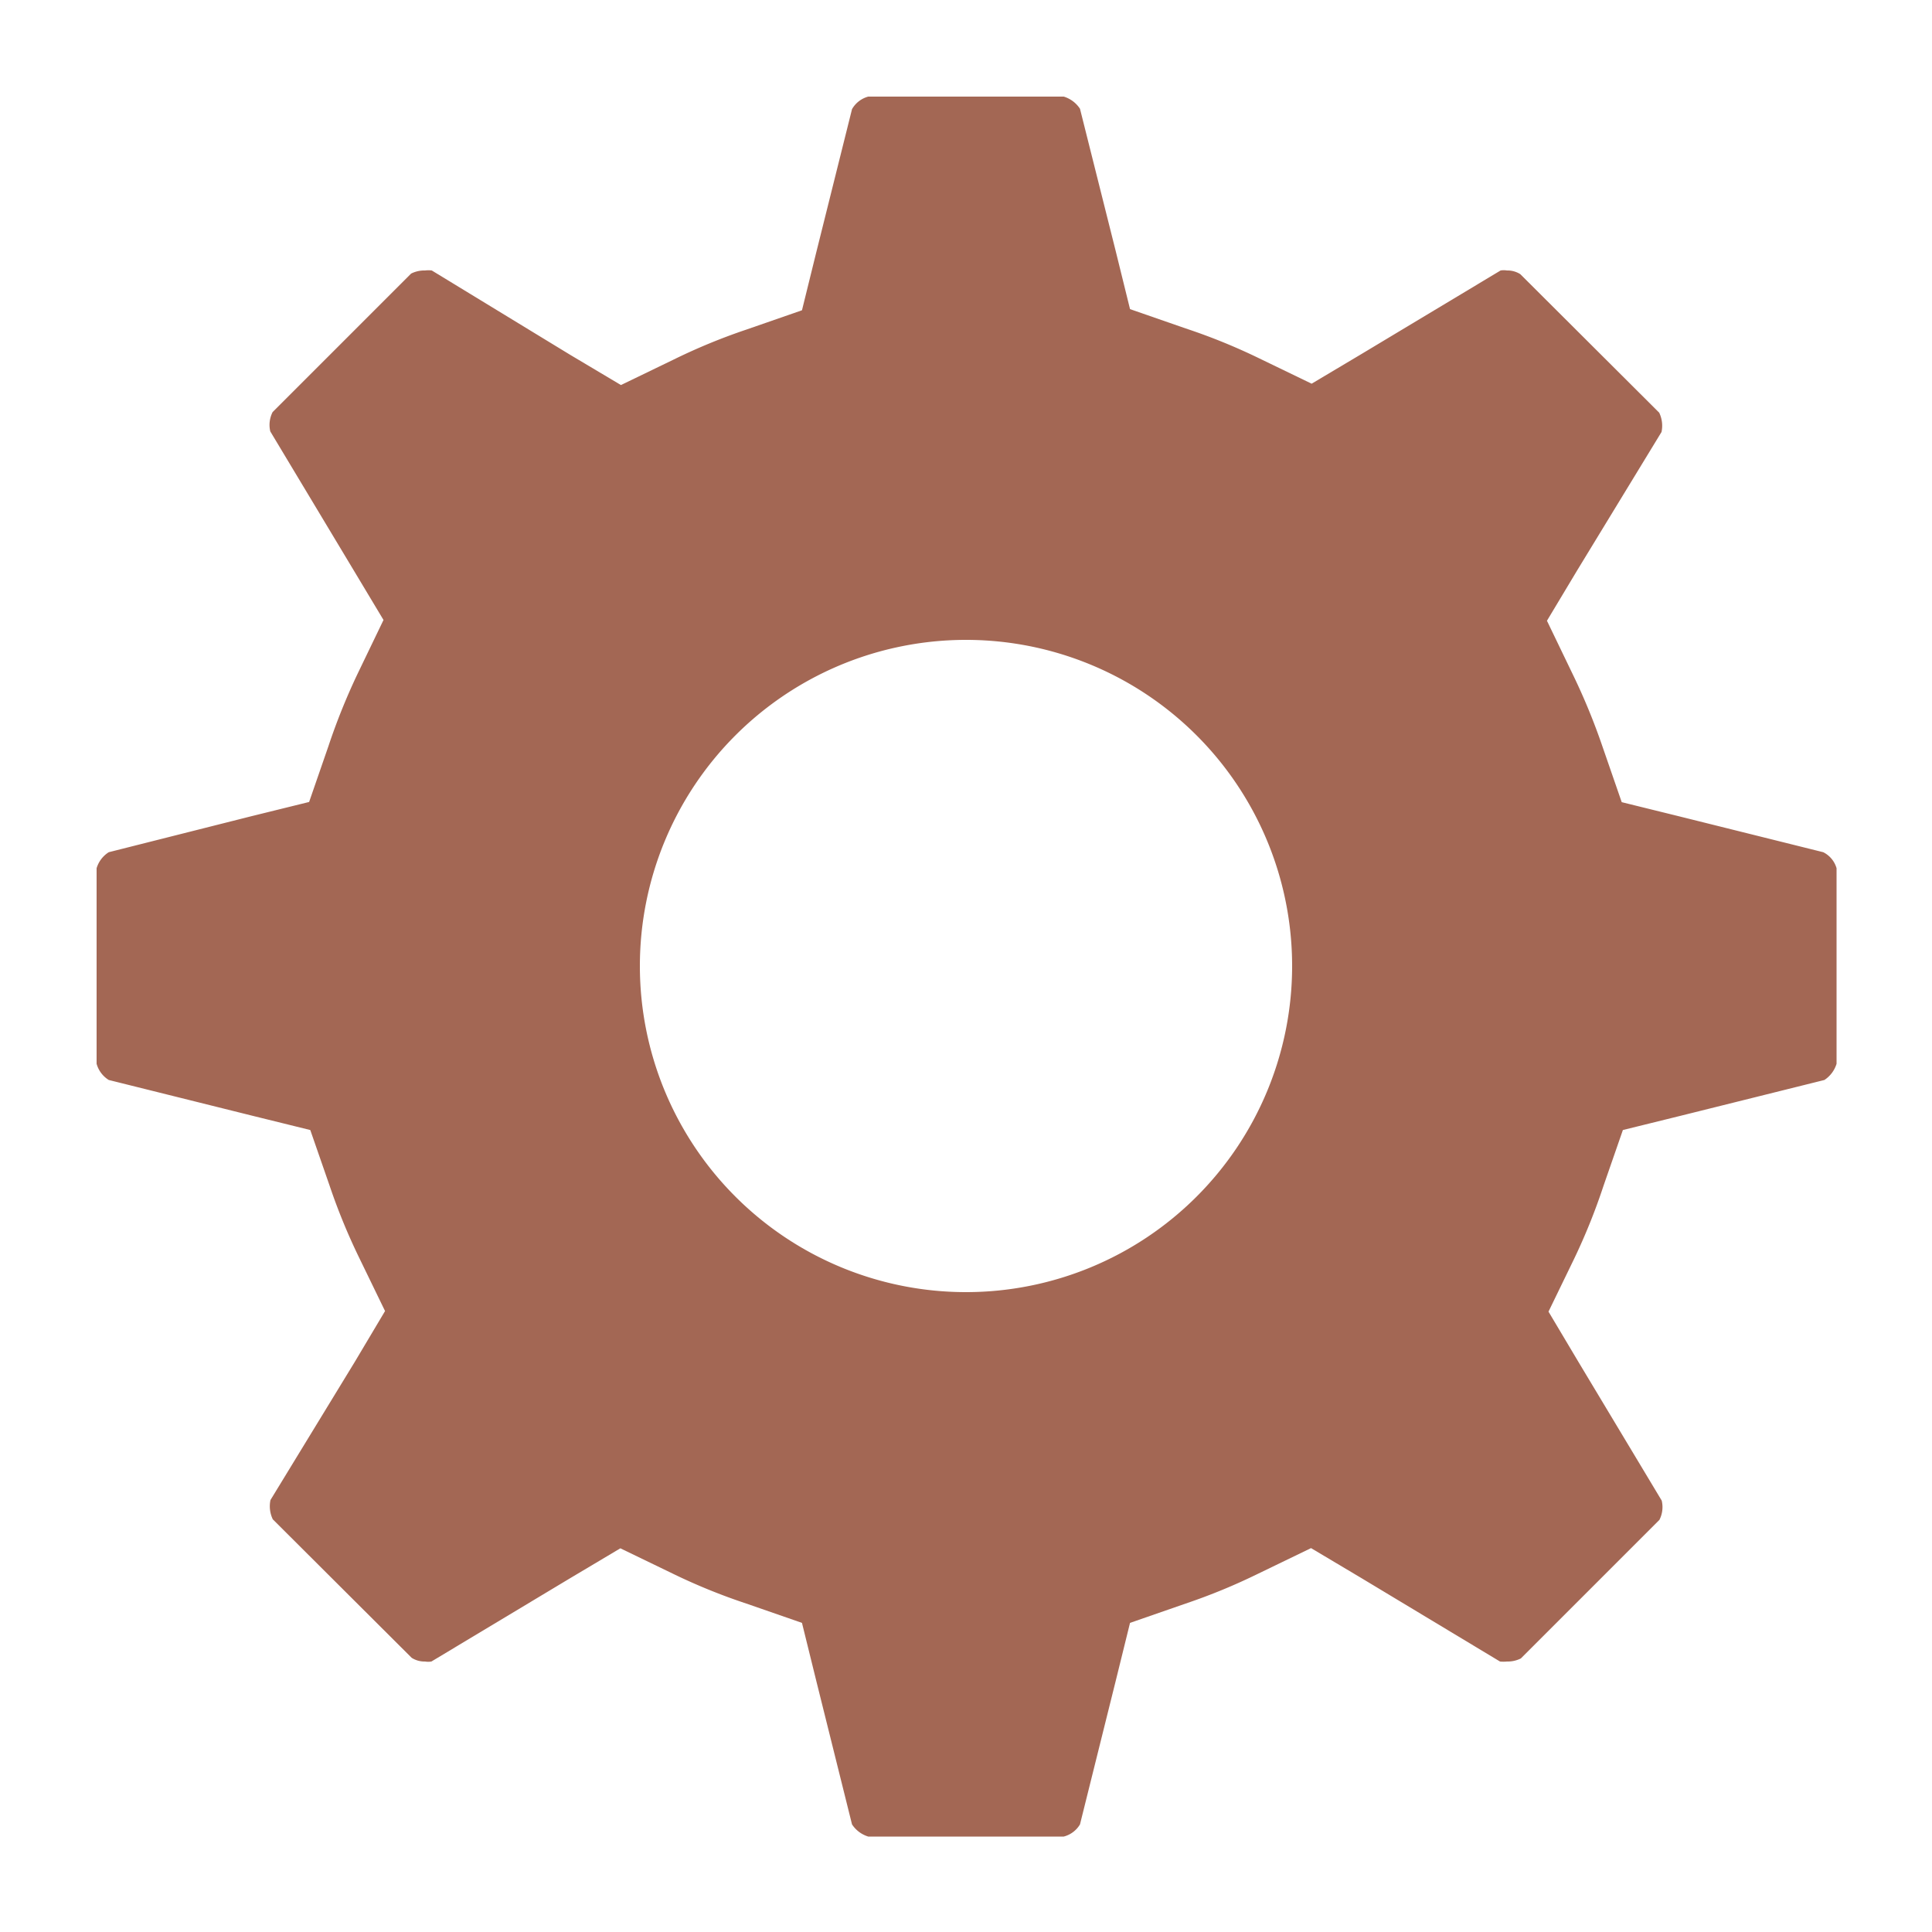 <svg viewBox="0 0 100 100" xmlns="http://www.w3.org/2000/svg"><defs><style>.cls-1{fill:#A36754;}</style></defs><g id="gear"><path d="M94.37,44.11h0l-7.43-1.85-3-.74-1-2.89a33,33,0,0,0-1.55-3.76l-1.32-2.74,1.56-2.6L86,22.36a1.56,1.56,0,0,0-.12-1l-7.19-7.17A1.24,1.24,0,0,0,78,14a1,1,0,0,0-.33,0l-7.16,4.3-2.62,1.56-2.73-1.32A30.94,30.94,0,0,0,61.37,17l-2.88-1-.74-3L55.9,5.63A1.54,1.54,0,0,0,55.06,5H44.94a1.38,1.38,0,0,0-.84.65l-1.85,7.41-.74,3-2.88,1a30.94,30.94,0,0,0-3.76,1.55l-2.73,1.32-2.62-1.56L22.35,14A1.41,1.41,0,0,0,22,14a1.52,1.52,0,0,0-.72.16l-7.17,7.17a1.46,1.46,0,0,0-.12,1l4.3,7.16,1.56,2.6-1.32,2.74A33,33,0,0,0,17,38.62l-1,2.89-3,.74L5.63,44.11a1.48,1.48,0,0,0-.63.83V55.06a1.44,1.44,0,0,0,.63.84l7.43,1.85,3,.74,1,2.88a31.75,31.75,0,0,0,1.55,3.77l1.32,2.72-1.56,2.62L14,77.64a1.56,1.56,0,0,0,.12,1l7.19,7.17A1.24,1.24,0,0,0,22,86a1,1,0,0,0,.33,0l7.16-4.3,2.62-1.56,2.73,1.32A30.94,30.94,0,0,0,38.63,83l2.88,1,.74,3,1.85,7.43a1.54,1.54,0,0,0,.84.63H55.06a1.38,1.38,0,0,0,.84-.63l1.85-7.43.74-3,2.88-1a30.94,30.94,0,0,0,3.76-1.55l2.73-1.32,2.62,1.56L77.64,86A1.7,1.7,0,0,0,78,86a1.52,1.52,0,0,0,.72-.16l7.17-7.17a1.45,1.45,0,0,0,.12-1l-4.3-7.16-1.56-2.62,1.32-2.72A31.75,31.75,0,0,0,83,61.37l1-2.88,3-.74,7.43-1.85a1.54,1.54,0,0,0,.63-.84V44.94A1.34,1.34,0,0,0,94.37,44.11ZM50,66.88A16.88,16.88,0,1,1,66.88,50,16.88,16.88,0,0,1,50,66.88Z" class="cls-1"></path></g></svg>